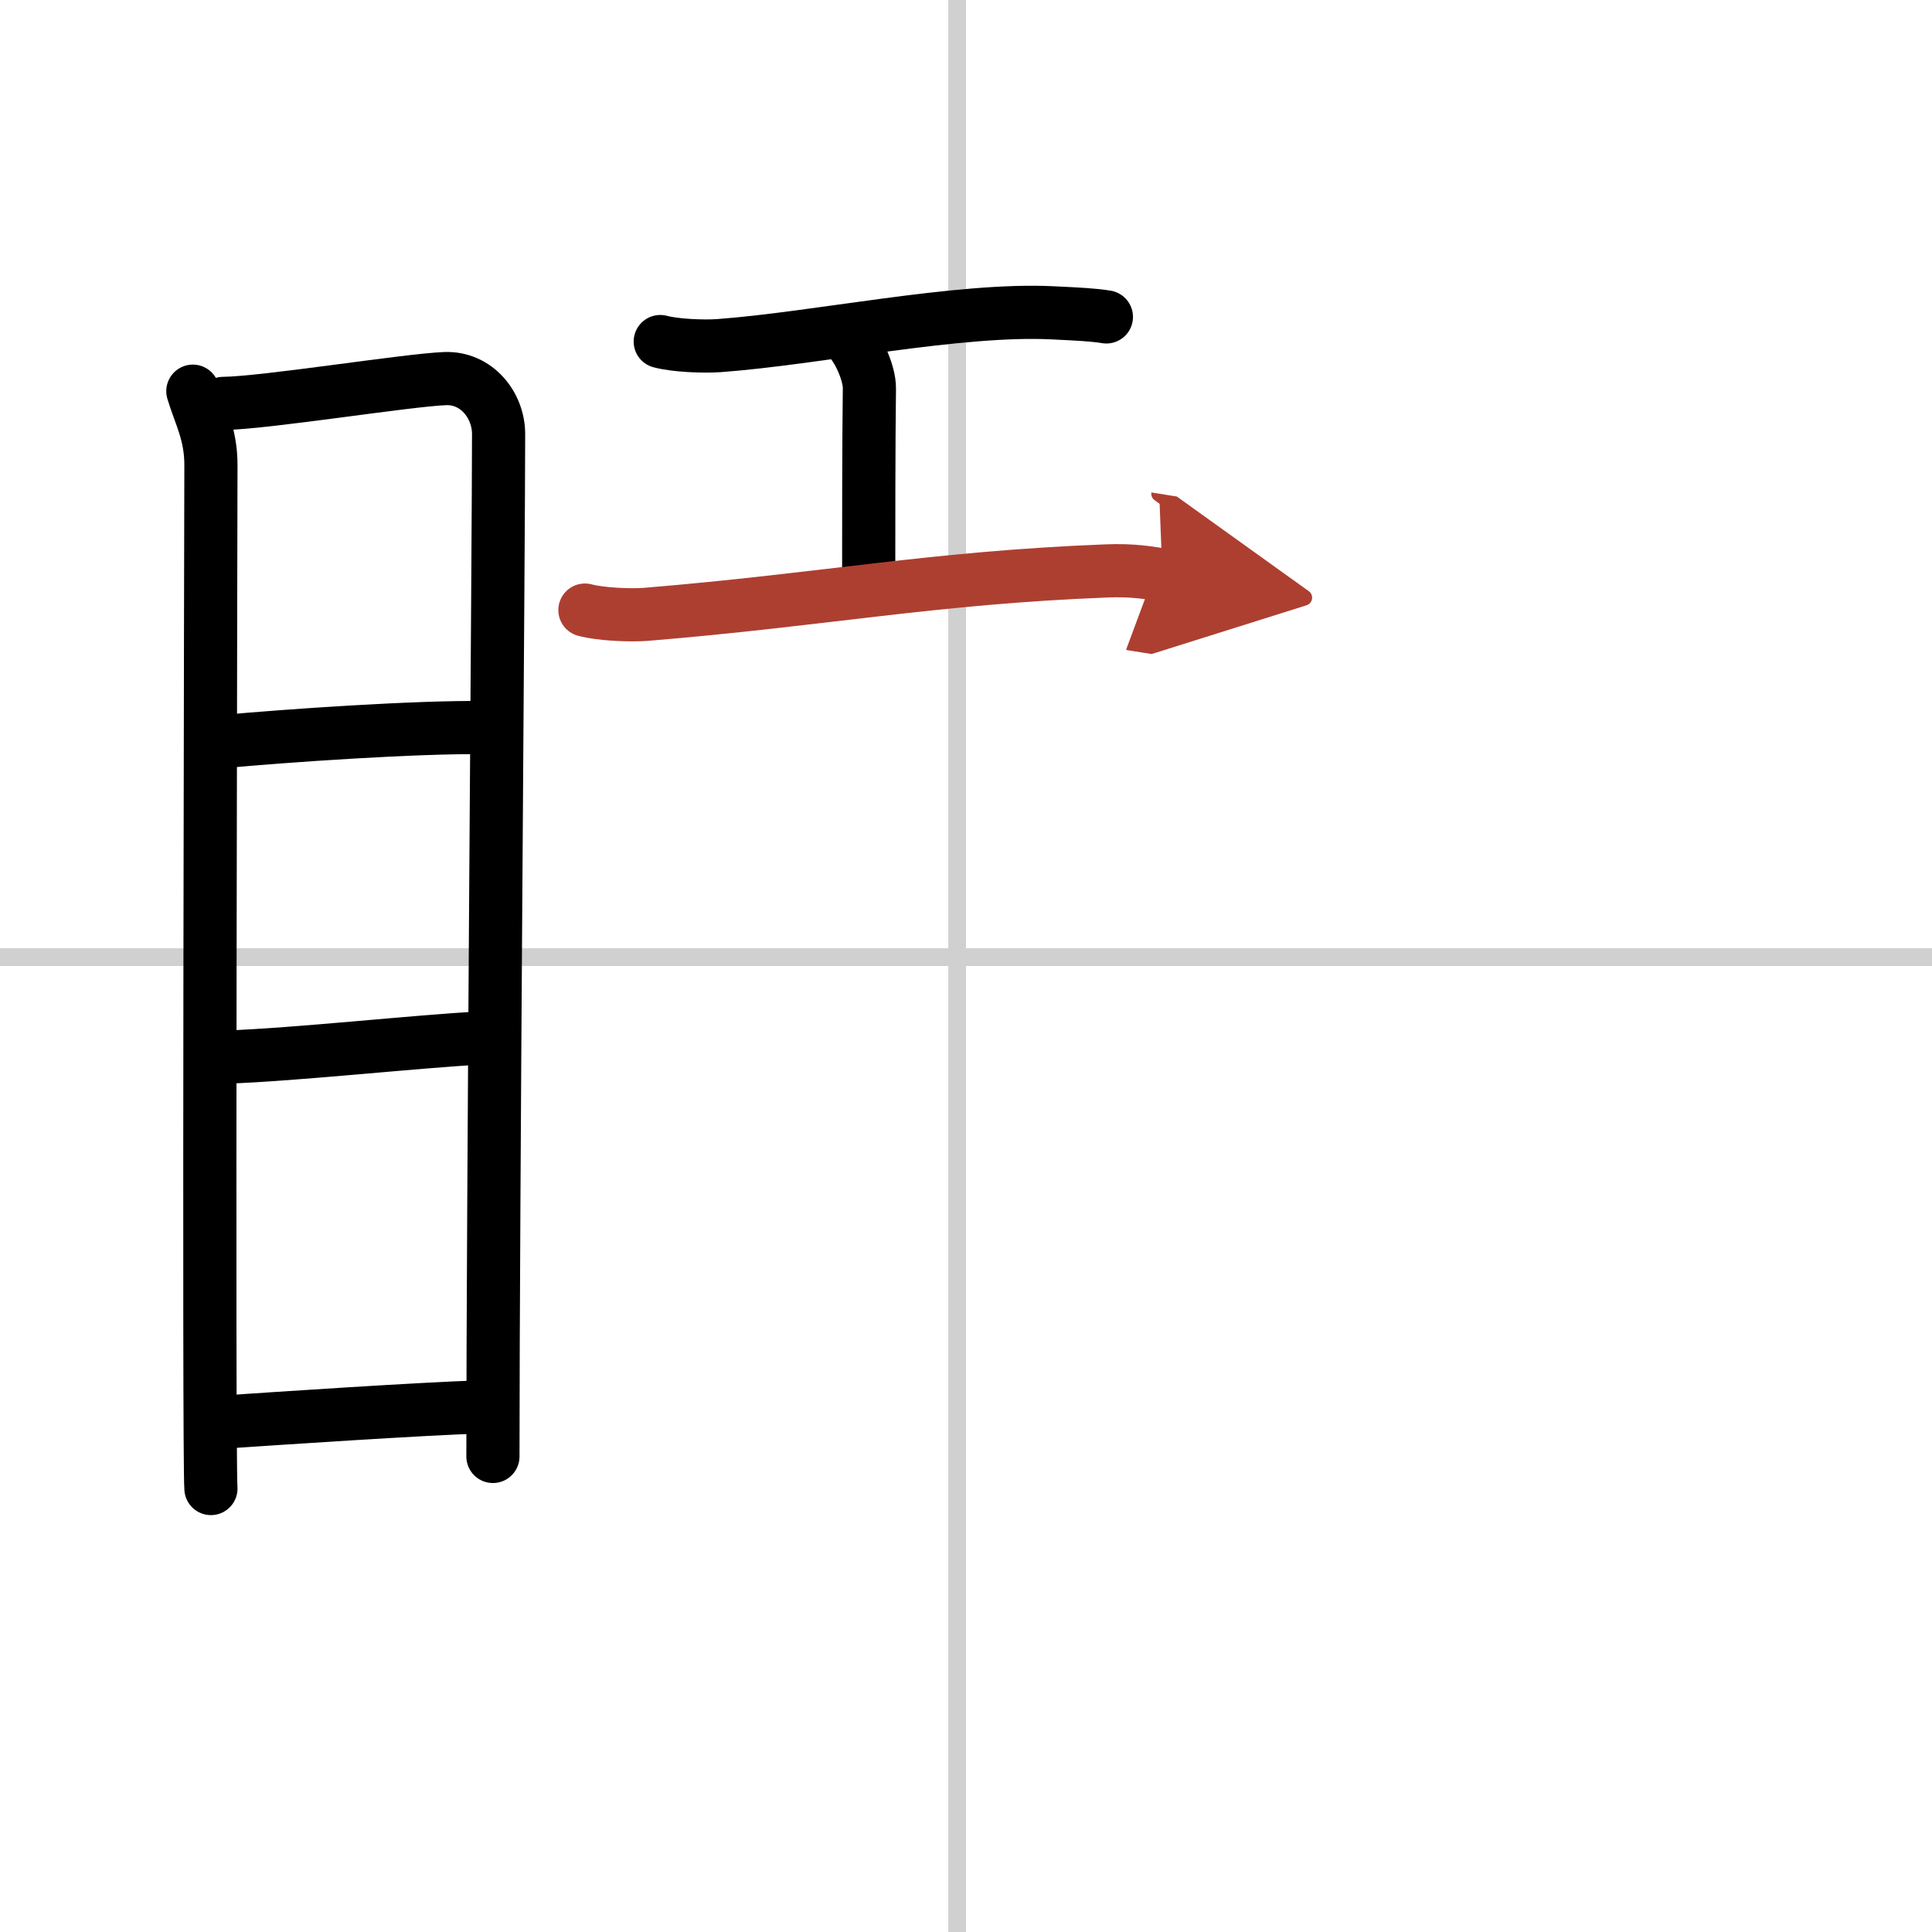 <svg width="400" height="400" viewBox="0 0 109 109" xmlns="http://www.w3.org/2000/svg"><defs><marker id="a" markerWidth="4" orient="auto" refX="1" refY="5" viewBox="0 0 10 10"><polyline points="0 0 10 5 0 10 1 5" fill="#ad3f31" stroke="#ad3f31"/></marker></defs><g fill="none" stroke="#000" stroke-linecap="round" stroke-linejoin="round" stroke-width="3"><rect width="100%" height="100%" fill="#fff" stroke="#fff"/><line x1="54" x2="54" y2="109" stroke="#d0d0d0" stroke-width="1"/><line x2="109" y1="54" y2="54" stroke="#d0d0d0" stroke-width="1"/><path d="m10.88 22.07c0.41 1.36 1.02 2.4 1.02 4.16 0 1.77-0.14 55.97 0 57.75"/><path d="m12.59 22.76c2.33-0.02 10.39-1.32 12.52-1.4 1.77-0.07 3.02 1.49 3.02 3.13 0 6.04-0.32 43.89-0.32 57.68"/><path d="m12.55 41.84c3.7-0.34 10.95-0.84 14.8-0.79"/><path d="m12.74 59.64c4.01-0.14 10.76-0.89 14.43-1.08"/><path d="M12.32,80.25C16,80,23.5,79.5,27.21,79.37"/><path d="m37.25 19.27c0.86 0.23 2.44 0.29 3.3 0.23 5.49-0.4 13.54-2.12 18.86-1.85 1.43 0.07 2.3 0.11 3.01 0.23"/><path d="m47.71 19c0.56 0.33 1.36 1.97 1.34 2.93-0.04 3.02-0.04 8.18-0.04 10.93"/><path d="m33 34.42c0.9 0.24 2.55 0.31 3.45 0.24 10.17-0.84 16.07-2.06 25.98-2.45 1.5-0.06 2.4 0.11 3.15 0.23" marker-end="url(#a)" stroke="#ad3f31"/></g></svg>
